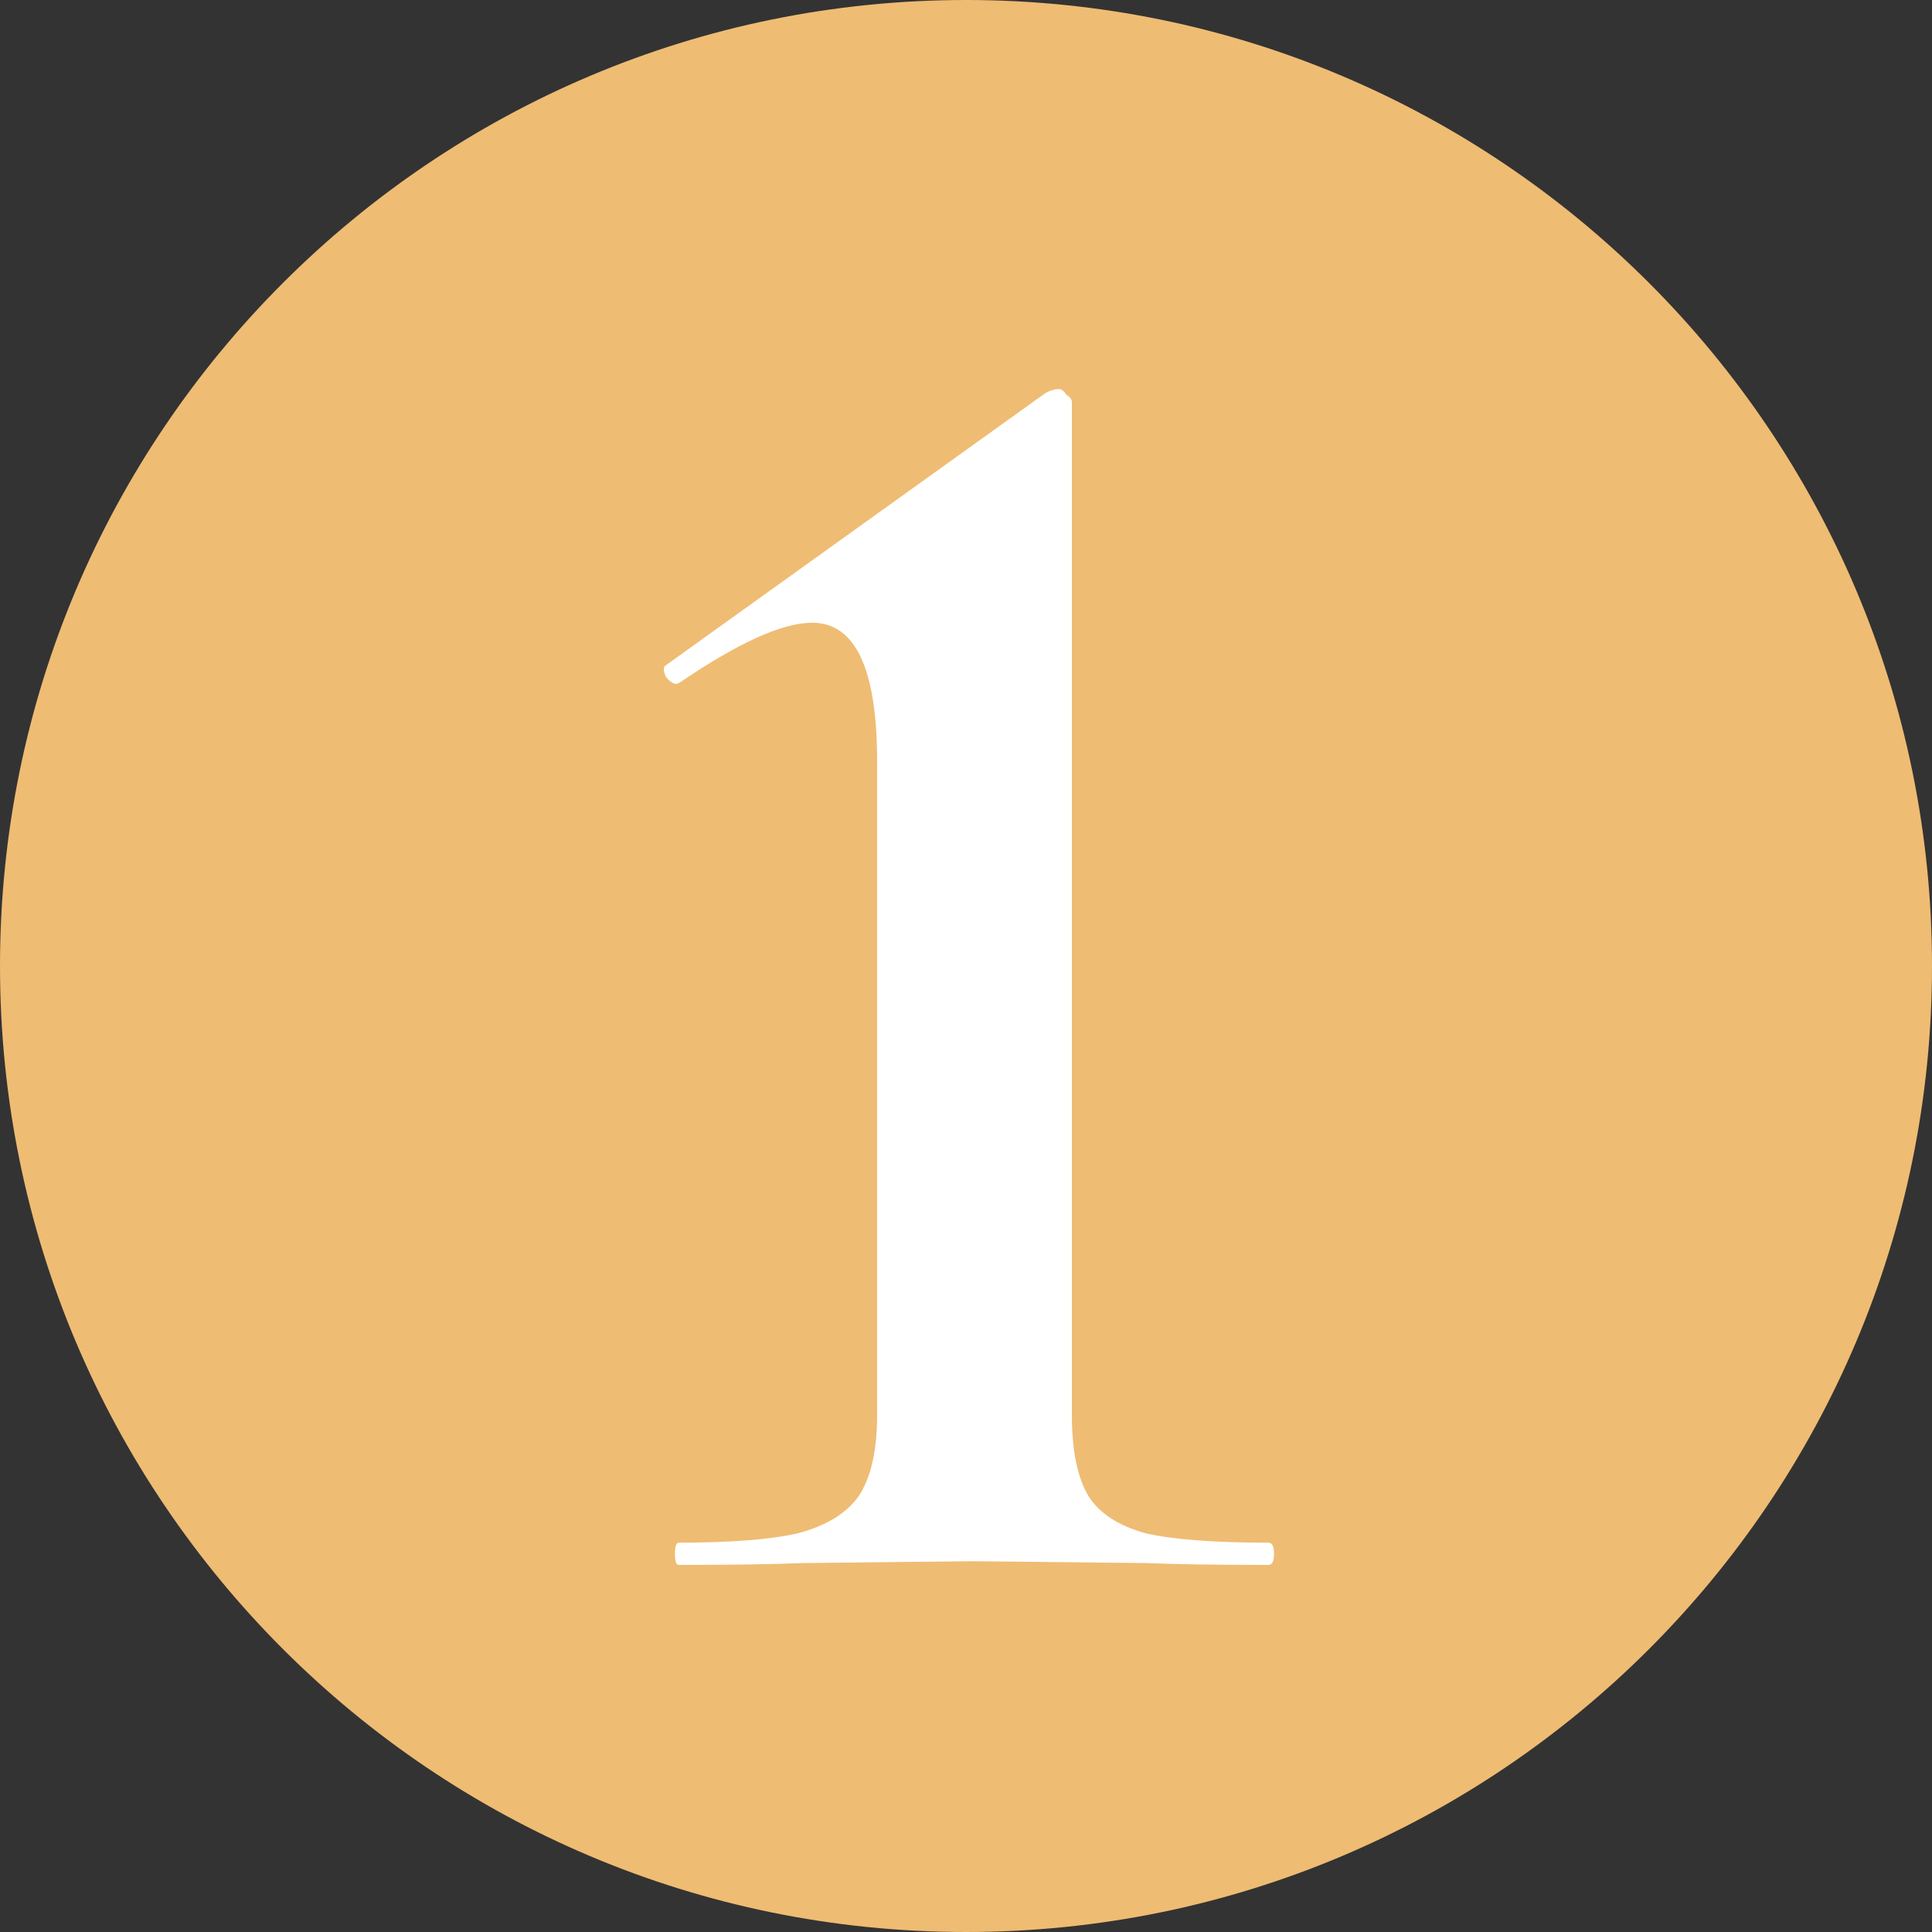 <?xml version="1.0" encoding="UTF-8"?> <svg xmlns="http://www.w3.org/2000/svg" width="100" height="100" viewBox="0 0 100 100" fill="none"><rect x="0" y="0" width="100" height="100" fill="#333333" stroke="none"/> <path d="M100 50C100 77.614 77.614 100 50 100C22.386 100 0 77.614 0 50C0 22.386 22.386 0 50 0C77.614 0 100 22.386 100 50Z" fill="#EFBC73"></path> <path d="M35.128 81C35 81 34.936 80.808 34.936 80.424C34.936 80.04 35 79.848 35.128 79.848C37.816 79.848 39.864 79.688 41.272 79.368C42.744 78.984 43.8 78.344 44.44 77.448C45.08 76.488 45.4 75.08 45.4 73.224V39.432C45.4 34.632 44.28 32.232 42.04 32.232C40.504 32.232 38.232 33.256 35.224 35.304L35.032 35.4C34.84 35.4 34.648 35.272 34.456 35.016C34.328 34.696 34.328 34.504 34.456 34.44L54.136 20.328C54.392 20.2 54.616 20.136 54.808 20.136C54.936 20.136 55.064 20.232 55.192 20.424C55.384 20.552 55.48 20.68 55.48 20.808V73.224C55.48 75.08 55.768 76.488 56.344 77.448C56.92 78.344 57.912 78.984 59.32 79.368C60.728 79.688 62.84 79.848 65.656 79.848C65.848 79.848 65.944 80.04 65.944 80.424C65.944 80.808 65.848 81 65.656 81C63.032 81 60.92 80.968 59.32 80.904L50.392 80.808L41.56 80.904C39.96 80.968 37.816 81 35.128 81Z" fill="white"></path> </svg> 